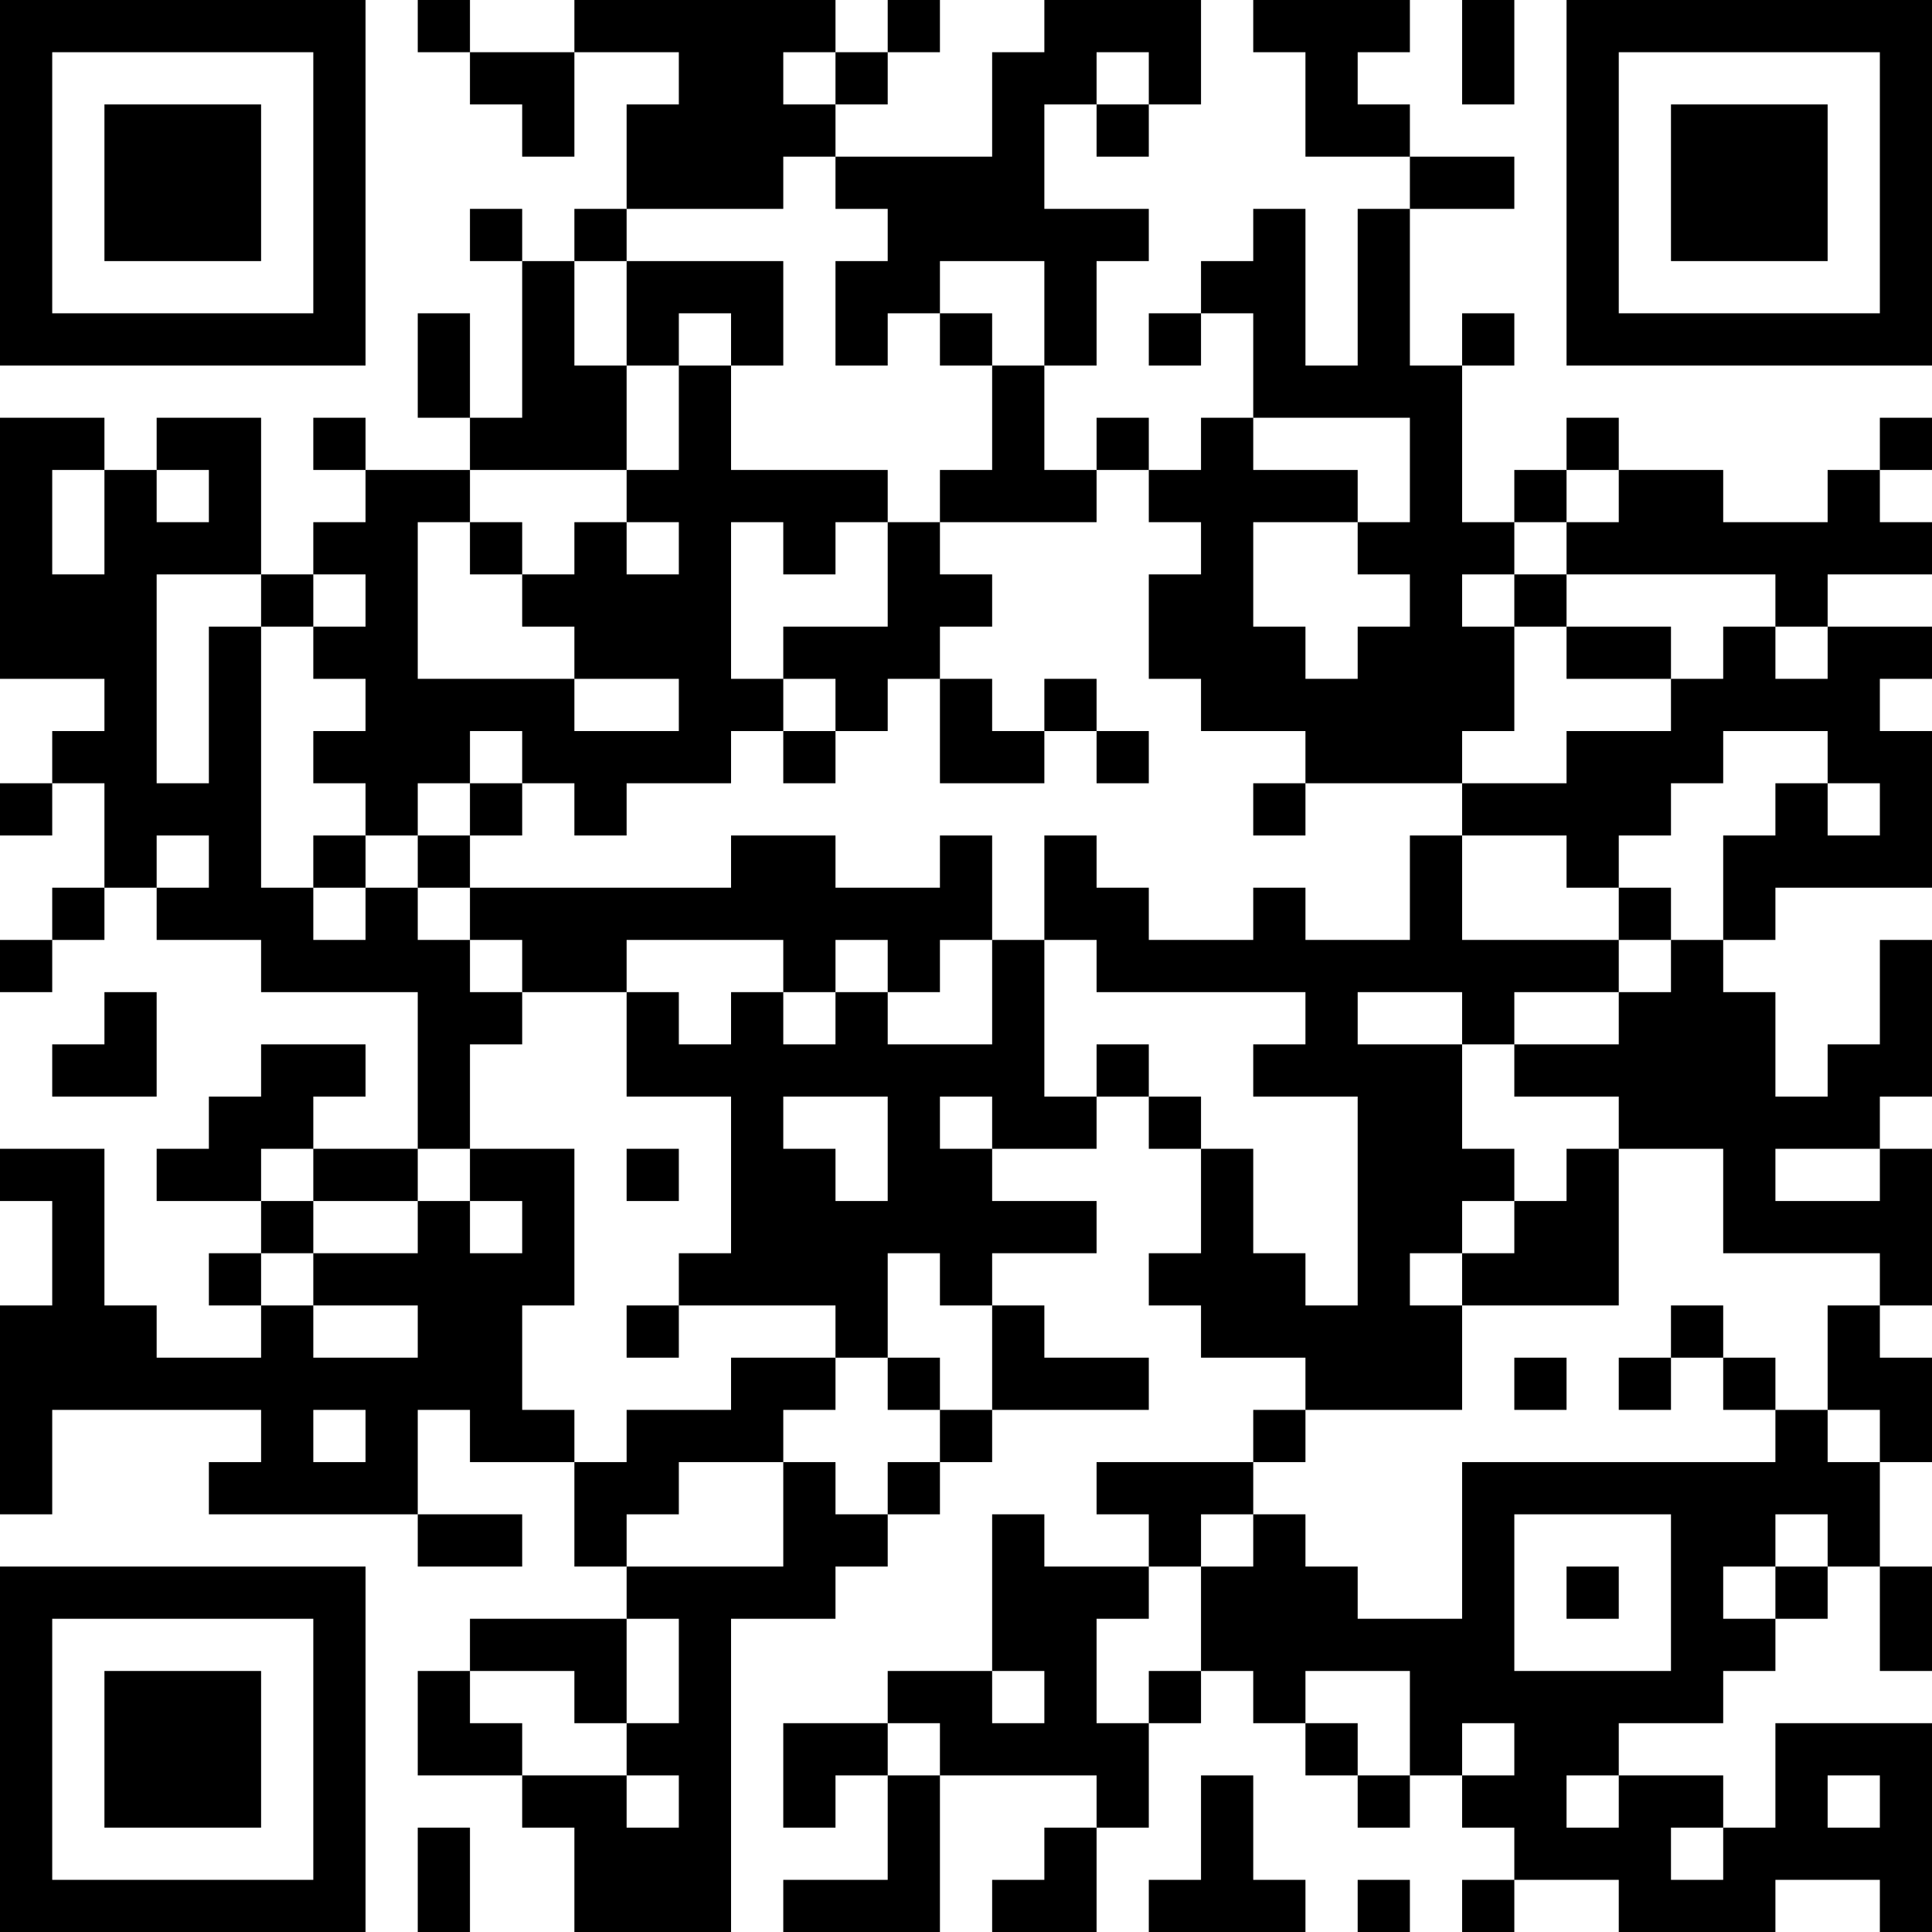 <?xml version="1.0" encoding="UTF-8"?>
<svg xmlns="http://www.w3.org/2000/svg" version="1.1" width="250" height="250" viewBox="0 0 250 250"><rect x="0" y="0" width="250" height="250" fill="#ffffff"/><g transform="scale(6.757)"><g transform="translate(0,0)"><path fill-rule="evenodd" d="M8 0L8 1L9 1L9 2L10 2L10 3L11 3L11 1L13 1L13 2L12 2L12 4L11 4L11 5L10 5L10 4L9 4L9 5L10 5L10 8L9 8L9 6L8 6L8 8L9 8L9 9L7 9L7 8L6 8L6 9L7 9L7 10L6 10L6 11L5 11L5 8L3 8L3 9L2 9L2 8L0 8L0 13L2 13L2 14L1 14L1 15L0 15L0 16L1 16L1 15L2 15L2 17L1 17L1 18L0 18L0 19L1 19L1 18L2 18L2 17L3 17L3 18L5 18L5 19L8 19L8 22L6 22L6 21L7 21L7 20L5 20L5 21L4 21L4 22L3 22L3 23L5 23L5 24L4 24L4 25L5 25L5 26L3 26L3 25L2 25L2 22L0 22L0 23L1 23L1 25L0 25L0 29L1 29L1 27L5 27L5 28L4 28L4 29L8 29L8 30L10 30L10 29L8 29L8 27L9 27L9 28L11 28L11 30L12 30L12 31L9 31L9 32L8 32L8 34L10 34L10 35L11 35L11 37L14 37L14 31L16 31L16 30L17 30L17 29L18 29L18 28L19 28L19 27L22 27L22 26L20 26L20 25L19 25L19 24L21 24L21 23L19 23L19 22L21 22L21 21L22 21L22 22L23 22L23 24L22 24L22 25L23 25L23 26L25 26L25 27L24 27L24 28L21 28L21 29L22 29L22 30L20 30L20 29L19 29L19 32L17 32L17 33L15 33L15 35L16 35L16 34L17 34L17 36L15 36L15 37L18 37L18 34L21 34L21 35L20 35L20 36L19 36L19 37L21 37L21 35L22 35L22 33L23 33L23 32L24 32L24 33L25 33L25 34L26 34L26 35L27 35L27 34L28 34L28 35L29 35L29 36L28 36L28 37L29 37L29 36L31 36L31 37L34 37L34 36L36 36L36 37L37 37L37 33L34 33L34 35L33 35L33 34L31 34L31 33L33 33L33 32L34 32L34 31L35 31L35 30L36 30L36 32L37 32L37 30L36 30L36 28L37 28L37 26L36 26L36 25L37 25L37 22L36 22L36 21L37 21L37 18L36 18L36 20L35 20L35 21L34 21L34 19L33 19L33 18L34 18L34 17L37 17L37 14L36 14L36 13L37 13L37 12L35 12L35 11L37 11L37 10L36 10L36 9L37 9L37 8L36 8L36 9L35 9L35 10L33 10L33 9L31 9L31 8L30 8L30 9L29 9L29 10L28 10L28 7L29 7L29 6L28 6L28 7L27 7L27 4L29 4L29 3L27 3L27 2L26 2L26 1L27 1L27 0L24 0L24 1L25 1L25 3L27 3L27 4L26 4L26 7L25 7L25 4L24 4L24 5L23 5L23 6L22 6L22 7L23 7L23 6L24 6L24 8L23 8L23 9L22 9L22 8L21 8L21 9L20 9L20 7L21 7L21 5L22 5L22 4L20 4L20 2L21 2L21 3L22 3L22 2L23 2L23 0L20 0L20 1L19 1L19 3L16 3L16 2L17 2L17 1L18 1L18 0L17 0L17 1L16 1L16 0L11 0L11 1L9 1L9 0ZM28 0L28 2L29 2L29 0ZM15 1L15 2L16 2L16 1ZM21 1L21 2L22 2L22 1ZM15 3L15 4L12 4L12 5L11 5L11 7L12 7L12 9L9 9L9 10L8 10L8 13L11 13L11 14L13 14L13 13L11 13L11 12L10 12L10 11L11 11L11 10L12 10L12 11L13 11L13 10L12 10L12 9L13 9L13 7L14 7L14 9L17 9L17 10L16 10L16 11L15 11L15 10L14 10L14 13L15 13L15 14L14 14L14 15L12 15L12 16L11 16L11 15L10 15L10 14L9 14L9 15L8 15L8 16L7 16L7 15L6 15L6 14L7 14L7 13L6 13L6 12L7 12L7 11L6 11L6 12L5 12L5 11L3 11L3 15L4 15L4 12L5 12L5 17L6 17L6 18L7 18L7 17L8 17L8 18L9 18L9 19L10 19L10 20L9 20L9 22L8 22L8 23L6 23L6 22L5 22L5 23L6 23L6 24L5 24L5 25L6 25L6 26L8 26L8 25L6 25L6 24L8 24L8 23L9 23L9 24L10 24L10 23L9 23L9 22L11 22L11 25L10 25L10 27L11 27L11 28L12 28L12 27L14 27L14 26L16 26L16 27L15 27L15 28L13 28L13 29L12 29L12 30L15 30L15 28L16 28L16 29L17 29L17 28L18 28L18 27L19 27L19 25L18 25L18 24L17 24L17 26L16 26L16 25L13 25L13 24L14 24L14 21L12 21L12 19L13 19L13 20L14 20L14 19L15 19L15 20L16 20L16 19L17 19L17 20L19 20L19 18L20 18L20 21L21 21L21 20L22 20L22 21L23 21L23 22L24 22L24 24L25 24L25 25L26 25L26 21L24 21L24 20L25 20L25 19L21 19L21 18L20 18L20 16L21 16L21 17L22 17L22 18L24 18L24 17L25 17L25 18L27 18L27 16L28 16L28 18L31 18L31 19L29 19L29 20L28 20L28 19L26 19L26 20L28 20L28 22L29 22L29 23L28 23L28 24L27 24L27 25L28 25L28 27L25 27L25 28L24 28L24 29L23 29L23 30L22 30L22 31L21 31L21 33L22 33L22 32L23 32L23 30L24 30L24 29L25 29L25 30L26 30L26 31L28 31L28 28L34 28L34 27L35 27L35 28L36 28L36 27L35 27L35 25L36 25L36 24L33 24L33 22L31 22L31 21L29 21L29 20L31 20L31 19L32 19L32 18L33 18L33 16L34 16L34 15L35 15L35 16L36 16L36 15L35 15L35 14L33 14L33 15L32 15L32 16L31 16L31 17L30 17L30 16L28 16L28 15L30 15L30 14L32 14L32 13L33 13L33 12L34 12L34 13L35 13L35 12L34 12L34 11L30 11L30 10L31 10L31 9L30 9L30 10L29 10L29 11L28 11L28 12L29 12L29 14L28 14L28 15L25 15L25 14L23 14L23 13L22 13L22 11L23 11L23 10L22 10L22 9L21 9L21 10L18 10L18 9L19 9L19 7L20 7L20 5L18 5L18 6L17 6L17 7L16 7L16 5L17 5L17 4L16 4L16 3ZM12 5L12 7L13 7L13 6L14 6L14 7L15 7L15 5ZM18 6L18 7L19 7L19 6ZM24 8L24 9L26 9L26 10L24 10L24 12L25 12L25 13L26 13L26 12L27 12L27 11L26 11L26 10L27 10L27 8ZM1 9L1 11L2 11L2 9ZM3 9L3 10L4 10L4 9ZM9 10L9 11L10 11L10 10ZM17 10L17 12L15 12L15 13L16 13L16 14L15 14L15 15L16 15L16 14L17 14L17 13L18 13L18 15L20 15L20 14L21 14L21 15L22 15L22 14L21 14L21 13L20 13L20 14L19 14L19 13L18 13L18 12L19 12L19 11L18 11L18 10ZM29 11L29 12L30 12L30 13L32 13L32 12L30 12L30 11ZM9 15L9 16L8 16L8 17L9 17L9 18L10 18L10 19L12 19L12 18L15 18L15 19L16 19L16 18L17 18L17 19L18 19L18 18L19 18L19 16L18 16L18 17L16 17L16 16L14 16L14 17L9 17L9 16L10 16L10 15ZM24 15L24 16L25 16L25 15ZM3 16L3 17L4 17L4 16ZM6 16L6 17L7 17L7 16ZM31 17L31 18L32 18L32 17ZM2 19L2 20L1 20L1 21L3 21L3 19ZM15 21L15 22L16 22L16 23L17 23L17 21ZM18 21L18 22L19 22L19 21ZM12 22L12 23L13 23L13 22ZM30 22L30 23L29 23L29 24L28 24L28 25L31 25L31 22ZM34 22L34 23L36 23L36 22ZM12 25L12 26L13 26L13 25ZM32 25L32 26L31 26L31 27L32 27L32 26L33 26L33 27L34 27L34 26L33 26L33 25ZM17 26L17 27L18 27L18 26ZM29 26L29 27L30 27L30 26ZM6 27L6 28L7 28L7 27ZM29 29L29 32L32 32L32 29ZM34 29L34 30L33 30L33 31L34 31L34 30L35 30L35 29ZM30 30L30 31L31 31L31 30ZM12 31L12 33L11 33L11 32L9 32L9 33L10 33L10 34L12 34L12 35L13 35L13 34L12 34L12 33L13 33L13 31ZM19 32L19 33L20 33L20 32ZM25 32L25 33L26 33L26 34L27 34L27 32ZM17 33L17 34L18 34L18 33ZM28 33L28 34L29 34L29 33ZM23 34L23 36L22 36L22 37L25 37L25 36L24 36L24 34ZM30 34L30 35L31 35L31 34ZM35 34L35 35L36 35L36 34ZM8 35L8 37L9 37L9 35ZM32 35L32 36L33 36L33 35ZM26 36L26 37L27 37L27 36ZM0 0L0 7L7 7L7 0ZM1 1L1 6L6 6L6 1ZM2 2L2 5L5 5L5 2ZM30 0L30 7L37 7L37 0ZM31 1L31 6L36 6L36 1ZM32 2L32 5L35 5L35 2ZM0 30L0 37L7 37L7 30ZM1 31L1 36L6 36L6 31ZM2 32L2 35L5 35L5 32Z" fill="#000000"/></g></g></svg>
